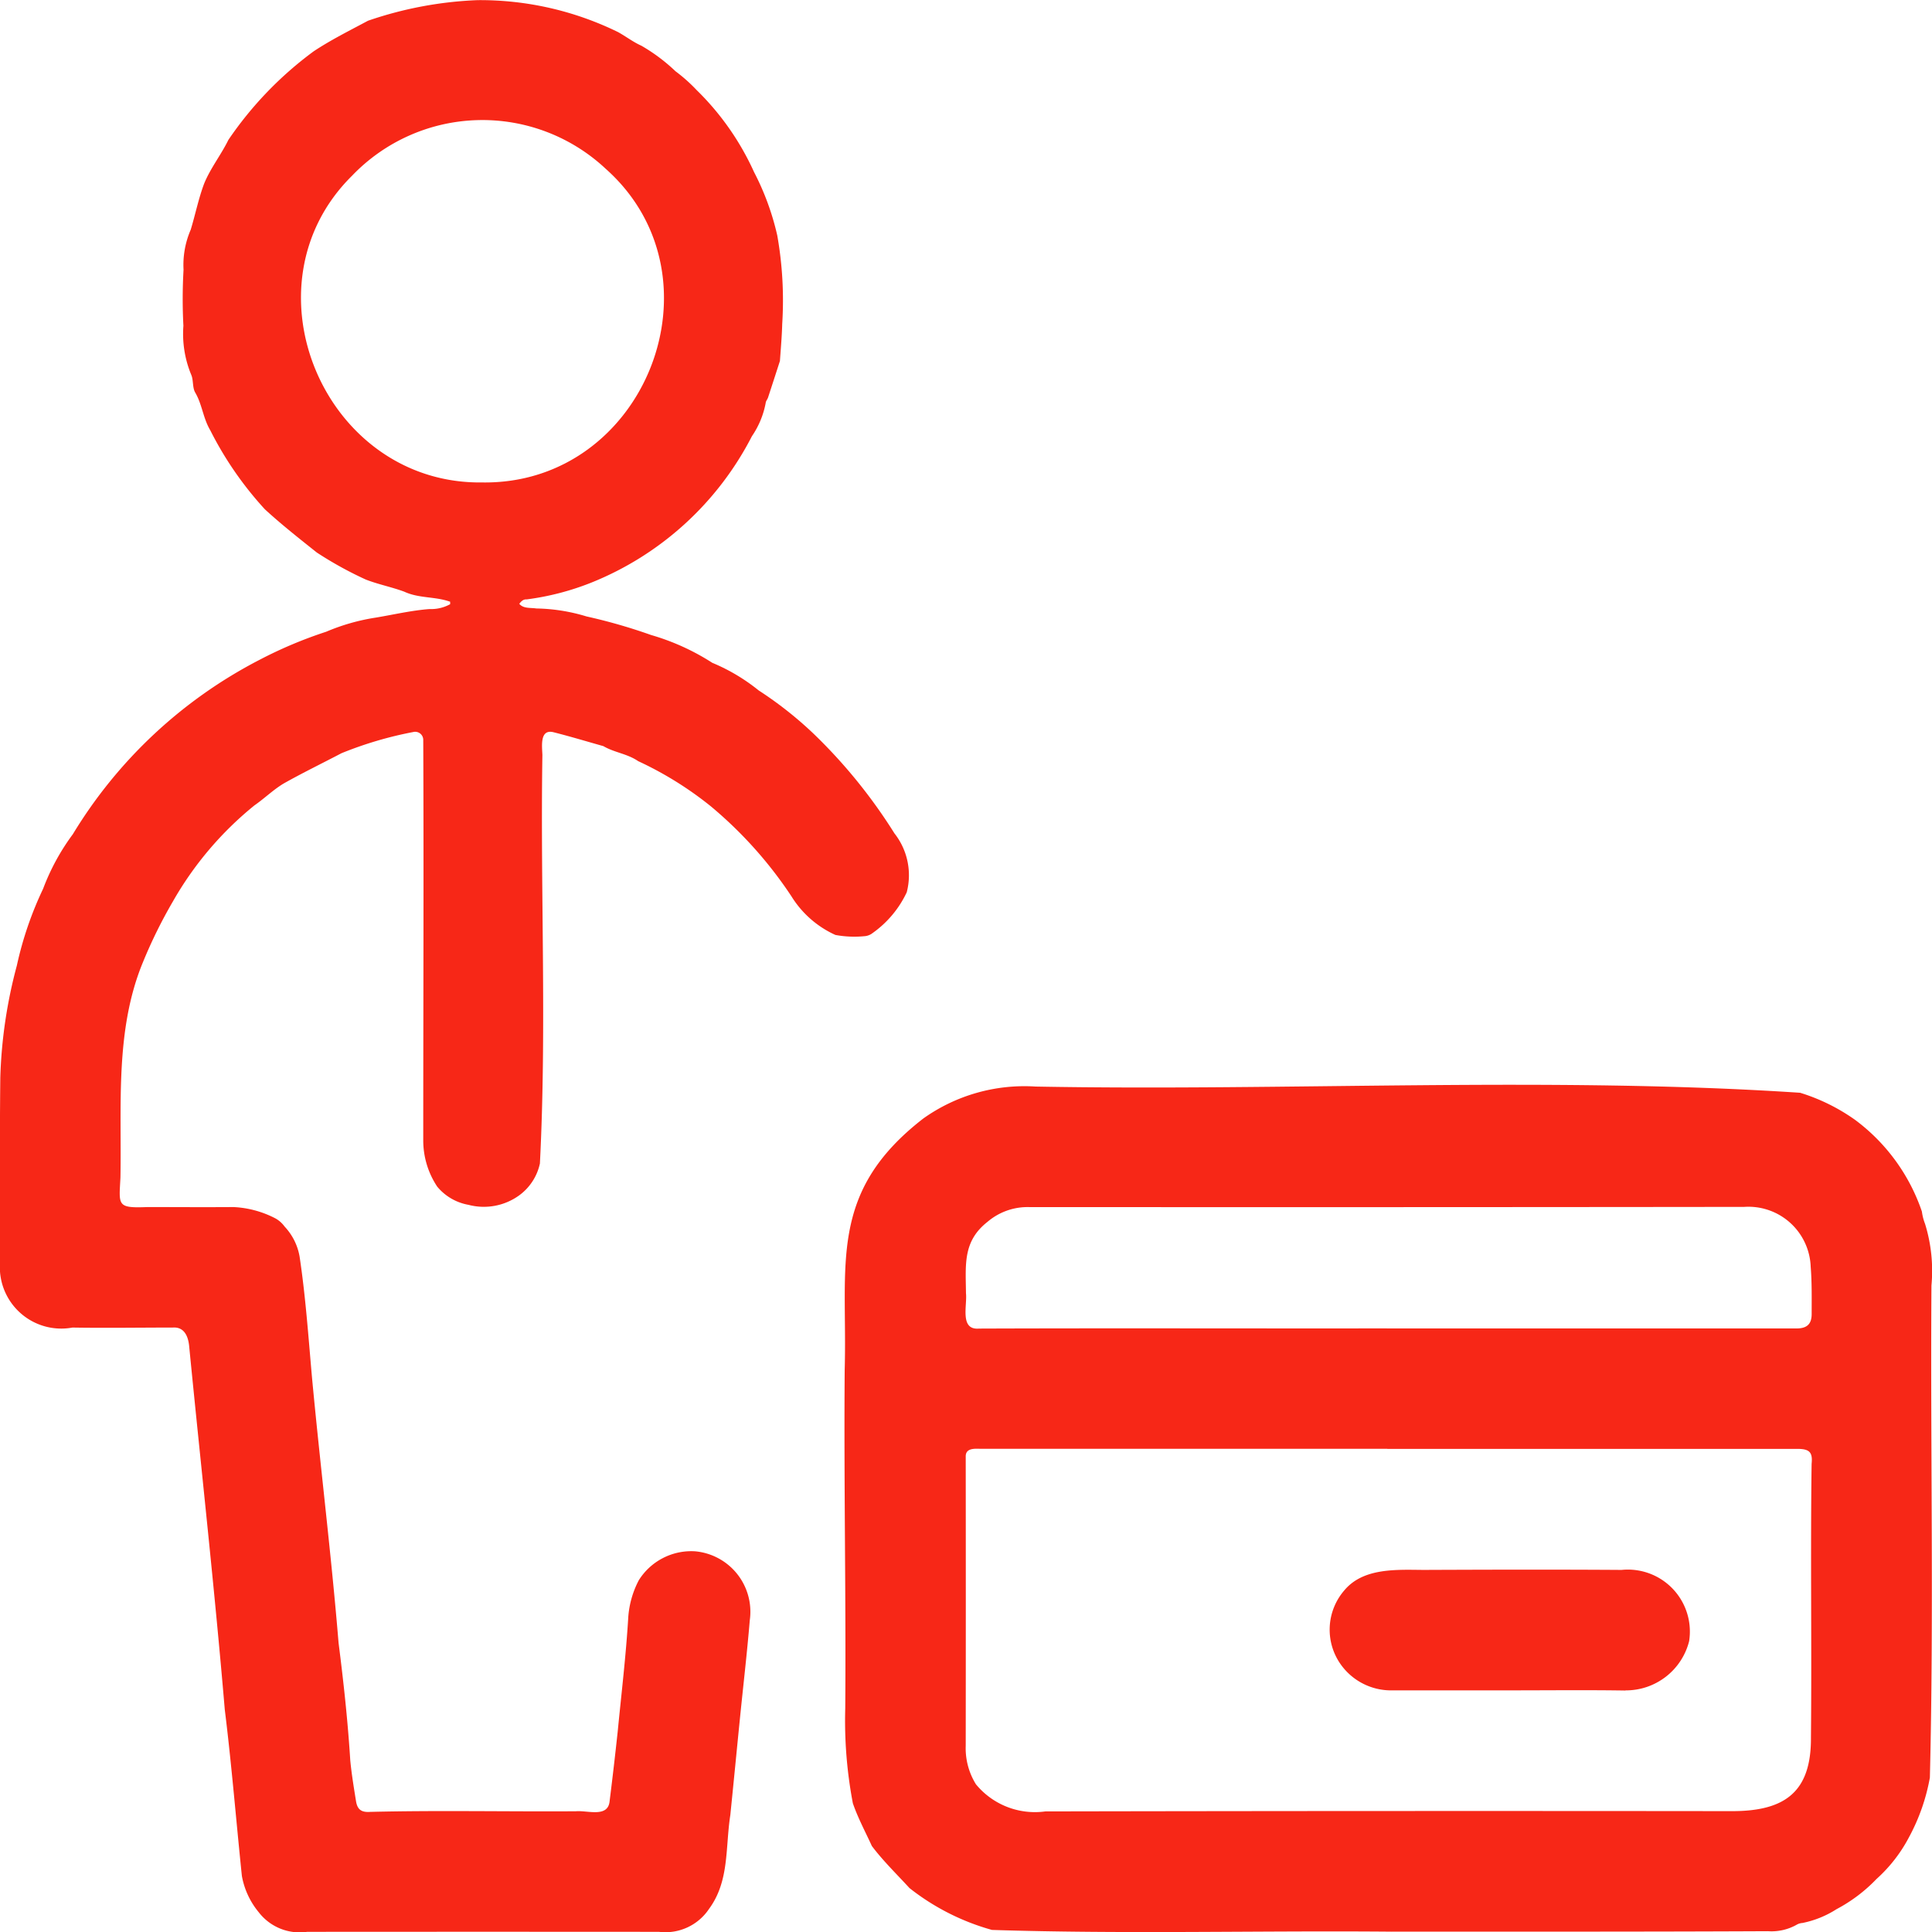 <svg xmlns="http://www.w3.org/2000/svg" width="70" height="70" viewBox="0 0 70 70">
  <path id="blueIcons_02" d="M745.009,21.8c-.547-.2-1.13-.117-1.669-.367-.457-.17-.943-.263-1.4-.442a13.5,13.5,0,0,1-1.768-.976c-.639-.509-1.282-1.015-1.883-1.567a12.614,12.614,0,0,1-1.979-2.864c-.262-.439-.294-.945-.549-1.373-.1-.181-.058-.443-.138-.632a3.865,3.865,0,0,1-.286-1.78,18.481,18.481,0,0,1,.005-2.031,3.2,3.2,0,0,1,.26-1.45c.167-.547.282-1.127.485-1.666.225-.557.616-1.048.88-1.589a13.182,13.182,0,0,1,3.093-3.211c.623-.413,1.307-.753,1.966-1.106A13.829,13.829,0,0,1,746,0a11.365,11.365,0,0,1,5.084,1.157c.286.157.55.363.846.494a6.471,6.471,0,0,1,1.237.926,5.88,5.88,0,0,1,.766.682,9.789,9.789,0,0,1,2.078,2.967,9.56,9.56,0,0,1,.843,2.3,13.491,13.491,0,0,1,.179,3.209c-.012.446-.051.893-.083,1.339-.143.442-.286.885-.431,1.326-.022.066-.078.125-.084.191a3.147,3.147,0,0,1-.5,1.209,11.254,11.254,0,0,1-5.84,5.313,9.659,9.659,0,0,1-2.325.6c-.121-.01-.195.073-.263.158.146.182.408.137.617.17a6.575,6.575,0,0,1,1.816.288,20.025,20.025,0,0,1,2.344.674A8.436,8.436,0,0,1,754.5,24.01a6.861,6.861,0,0,1,1.68,1,13.65,13.65,0,0,1,2,1.579,19.033,19.033,0,0,1,2.919,3.6,2.453,2.453,0,0,1,.446,2.135A3.774,3.774,0,0,1,760.31,33.8a.541.541,0,0,1-.308.116,3.773,3.773,0,0,1-1.042-.046,3.638,3.638,0,0,1-1.593-1.4,15.056,15.056,0,0,0-2.923-3.263,12.722,12.722,0,0,0-2.629-1.634c-.394-.27-.862-.31-1.261-.544-.6-.169-1.191-.348-1.792-.5-.52-.14-.43.494-.418.822-.078,4.925.161,9.89-.09,14.8a1.934,1.934,0,0,1-.75,1.154,2.186,2.186,0,0,1-1.839.343,1.9,1.9,0,0,1-1.131-.658,3.02,3.02,0,0,1-.507-1.67c0-4.837.021-9.676,0-14.513a.292.292,0,0,0-.359-.29,13.67,13.67,0,0,0-2.6.767c-.7.367-1.415.714-2.1,1.1-.375.225-.694.54-1.055.79a12.3,12.3,0,0,0-2.962,3.492,17.51,17.51,0,0,0-1.078,2.187c-1.02,2.458-.77,5.2-.817,7.807-.051,1.008-.137,1.113.968,1.069,1.043,0,2.086.008,3.129,0a3.646,3.646,0,0,1,1.526.415,1.028,1.028,0,0,1,.325.292,2.112,2.112,0,0,1,.542,1.081c.218,1.448.319,2.906.448,4.362.3,3.217.7,6.421.965,9.642.181,1.416.335,2.834.424,4.259.048.494.129.985.208,1.475.05.309.2.411.516.388,2.483-.06,4.969-.006,7.453-.022.421-.039,1.166.246,1.22-.373q.158-1.26.293-2.522c.134-1.377.3-2.755.382-4.136a3.394,3.394,0,0,1,.383-1.342,2.245,2.245,0,0,1,2.03-1.047,2.2,2.2,0,0,1,1.99,2.5c-.1,1.2-.24,2.393-.36,3.59-.116,1.155-.227,2.31-.345,3.465-.185,1.193-.028,2.39-.77,3.4a1.9,1.9,0,0,1-1.816.833q-6.373-.005-12.746,0a1.873,1.873,0,0,1-1.754-.709,2.853,2.853,0,0,1-.611-1.314c-.209-2.01-.371-4.025-.62-6.031-.37-4.383-.858-8.755-1.287-13.133-.029-.367-.168-.74-.6-.707-1.211,0-2.422.02-3.632,0a2.226,2.226,0,0,1-2.629-2.278c0-2.261-.009-4.523.015-6.784a17.546,17.546,0,0,1,.6-4.056,12.8,12.8,0,0,1,.952-2.782,8.069,8.069,0,0,1,1.076-1.975,17.067,17.067,0,0,1,6.762-6.317,15.745,15.745,0,0,1,2.415-1.018,7.5,7.5,0,0,1,1.806-.514c.639-.107,1.286-.259,1.939-.309a1.422,1.422,0,0,0,.749-.176V21.8m1.163-4.325c5.912.086,8.878-7.451,4.47-11.367a6.535,6.535,0,0,0-9.186.253c-4.054,4-.988,11.19,4.716,11.114m32.954,52.508c-4.827-.043-9.663.092-14.485-.063a8.5,8.5,0,0,1-2.989-1.516c-.457-.5-.957-.983-1.364-1.525-.235-.514-.505-1.015-.688-1.547a15.951,15.951,0,0,1-.276-3.438c.03-4.089-.053-8.2-.02-12.275.106-3.812-.622-6.413,2.85-9.1a6.317,6.317,0,0,1,4.067-1.156c9.116.17,18.671-.373,27.7.225a6.993,6.993,0,0,1,1.989.98,6.9,6.9,0,0,1,2.423,3.324,1.882,1.882,0,0,0,.114.445,5.756,5.756,0,0,1,.232,2.235c-.041,5.942.09,11.889-.057,17.828a7.181,7.181,0,0,1-.757,2.162,5.414,5.414,0,0,1-1.177,1.513,5.68,5.68,0,0,1-1.448,1.093,3.588,3.588,0,0,1-1.235.5.483.483,0,0,0-.219.069,1.853,1.853,0,0,1-1.03.229c-4.542.021-9.085.016-13.627.015m-.168-17.493H764.217c-.221-.007-.537-.026-.535.275q.006,5.239,0,10.48a2.477,2.477,0,0,0,.37,1.4,2.766,2.766,0,0,0,2.514.983q12.442-.024,24.884-.01c1.894,0,2.87-.677,2.856-2.671.032-3.3-.021-6.61.024-9.912.042-.408-.069-.536-.481-.542q-7.444,0-14.888,0m-.022-4.364q7.423,0,14.845,0c.371,0,.545-.153.548-.512,0-.573.011-1.149-.035-1.719a2.257,2.257,0,0,0-2.409-2.173q-13.008.015-26.016.007a2.236,2.236,0,0,0-1.4.534c-.9.707-.791,1.545-.781,2.587.05.441-.235,1.34.47,1.281,4.927-.018,9.855,0,14.782-.007m8.644,13.116a2.363,2.363,0,0,0,2.305-1.781,2.246,2.246,0,0,0-2.446-2.584c-2.393-.016-4.786-.01-7.178,0-.972-.007-2.179-.084-2.867.739a2.175,2.175,0,0,0-.114,2.709,2.237,2.237,0,0,0,1.863.916q2.12,0,4.24,0c1.4,0,2.8-.016,4.2.006" transform="translate(-728.692 0.005)" fill="#F72717"/>
</svg>
